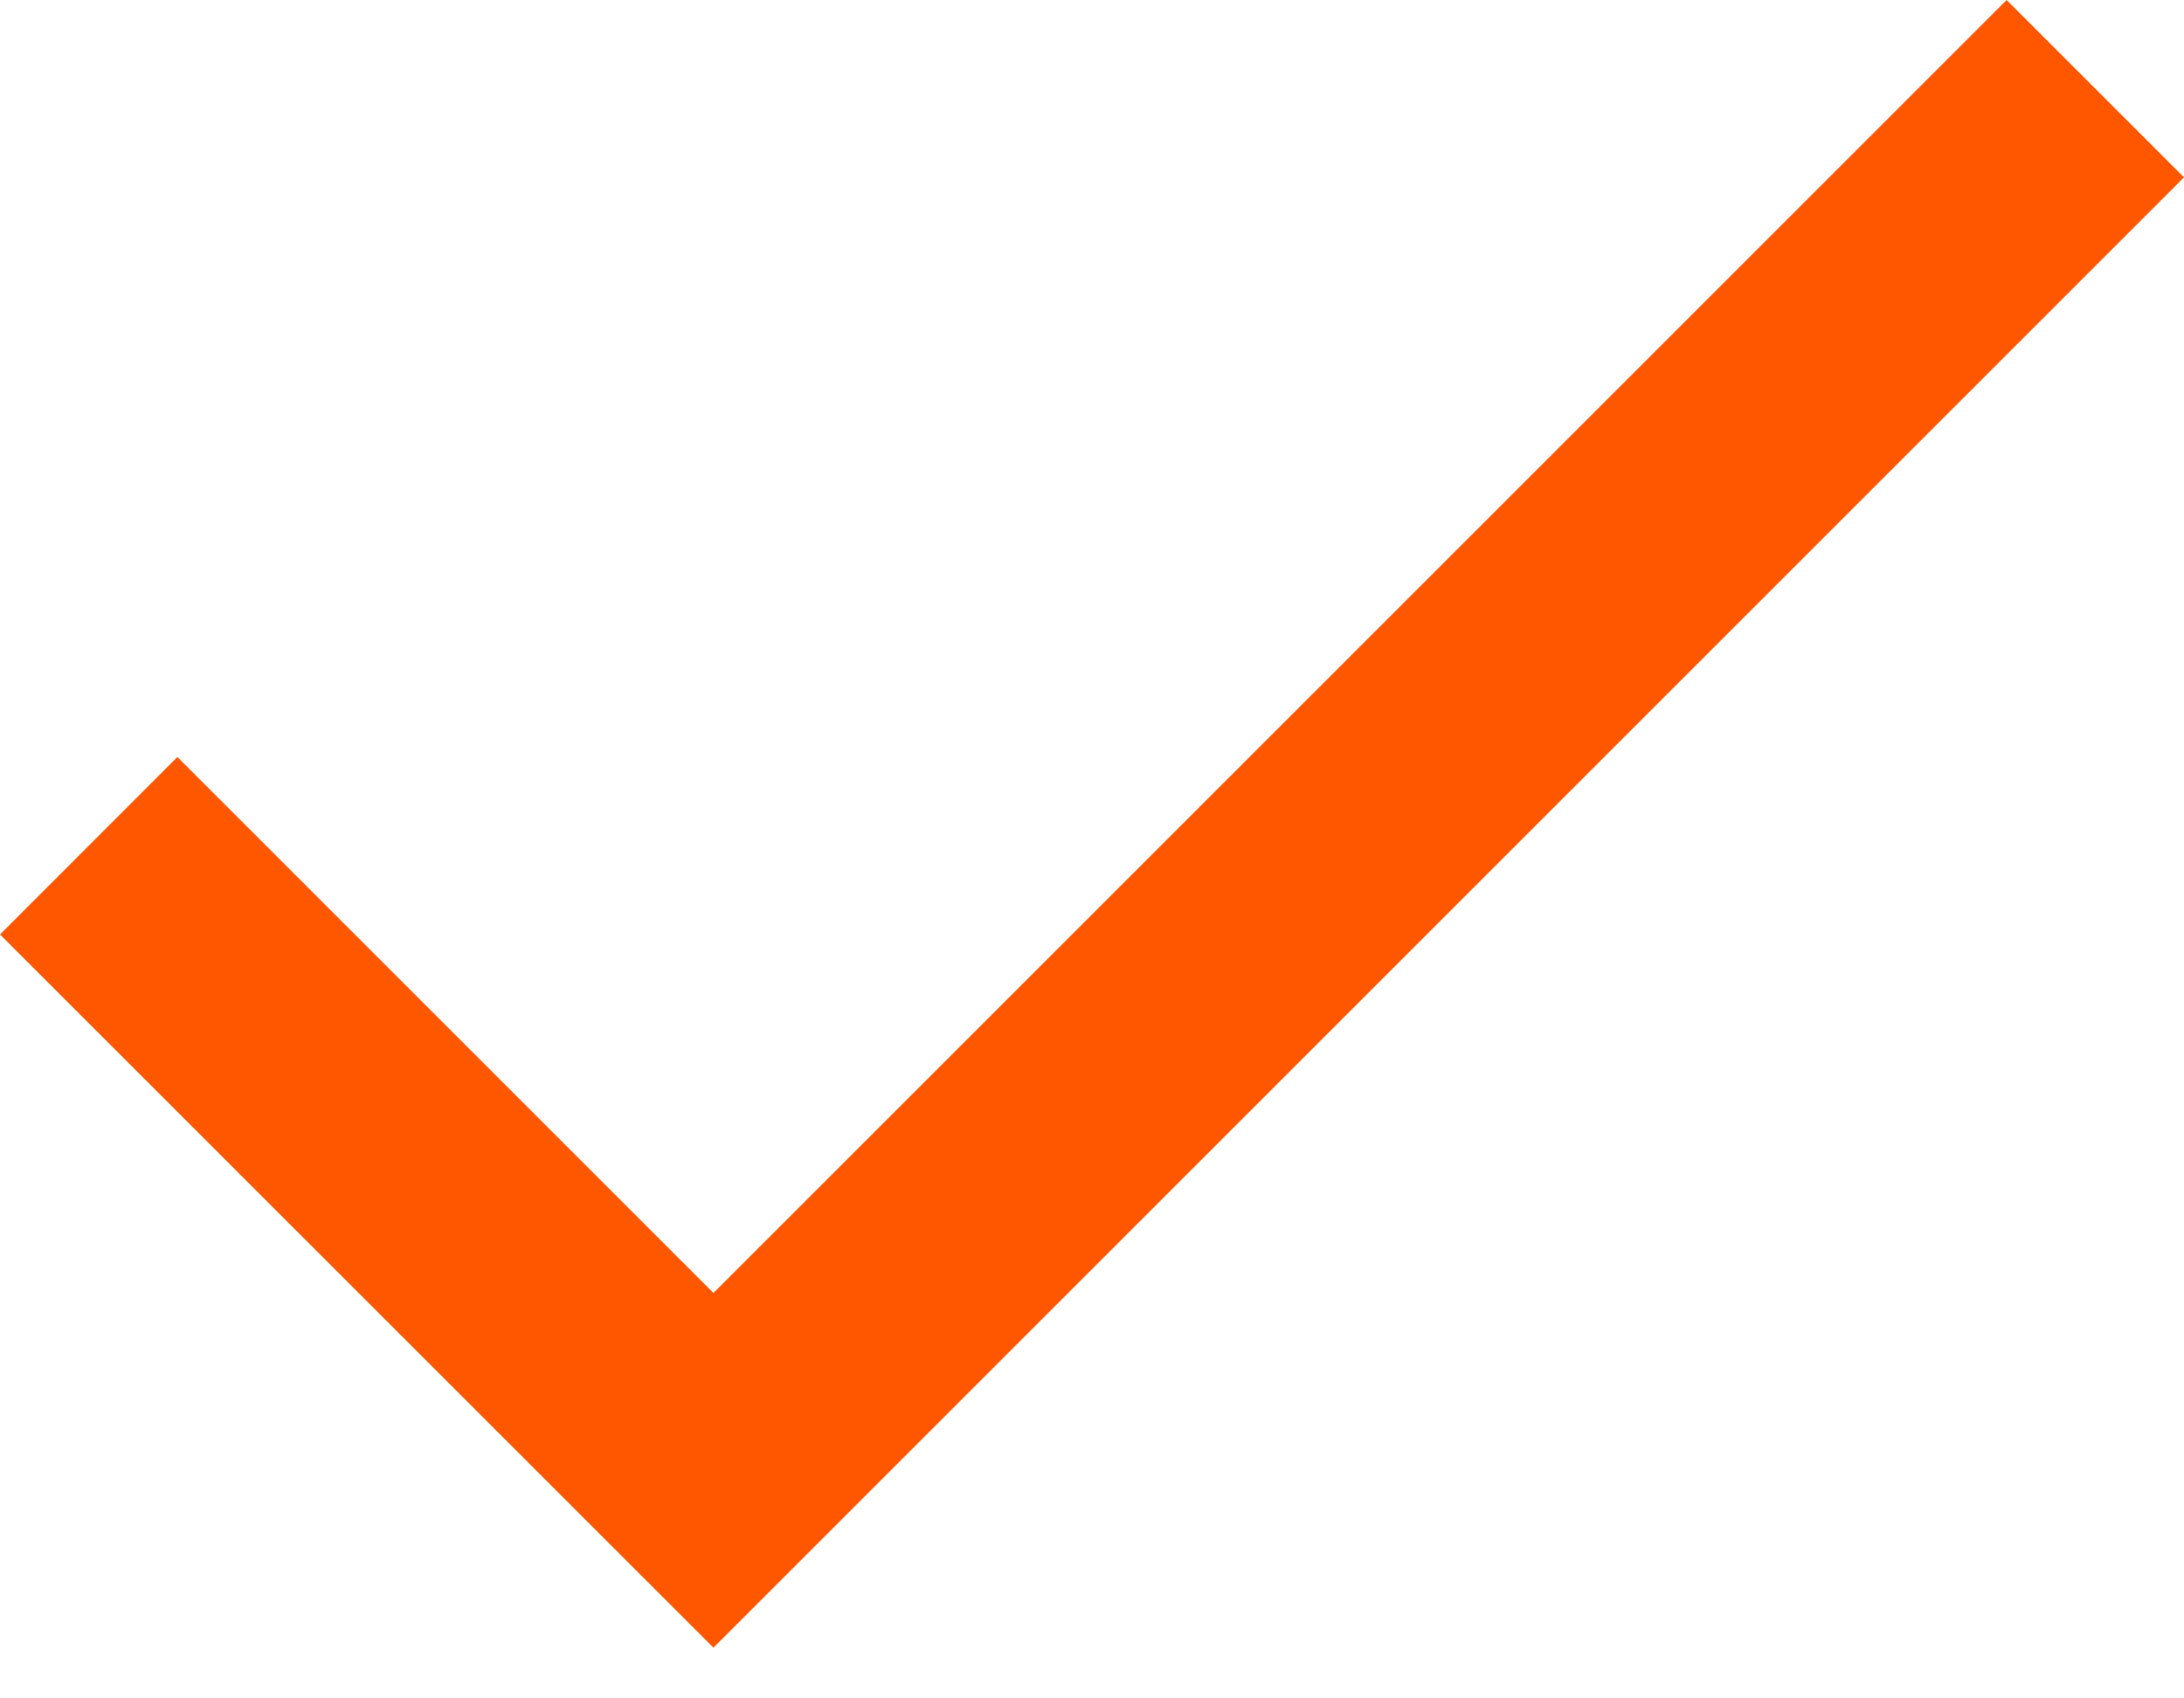 <svg xmlns="http://www.w3.org/2000/svg" width="18" height="14" viewBox="0 0 18 14">
    <path fill="#FF5700" d="M16.88 23.658L12.462 19.24 11 20.703 16.88 26.582 29 14.462 27.538 13z" transform="translate(-11 -13)"/>
</svg>
